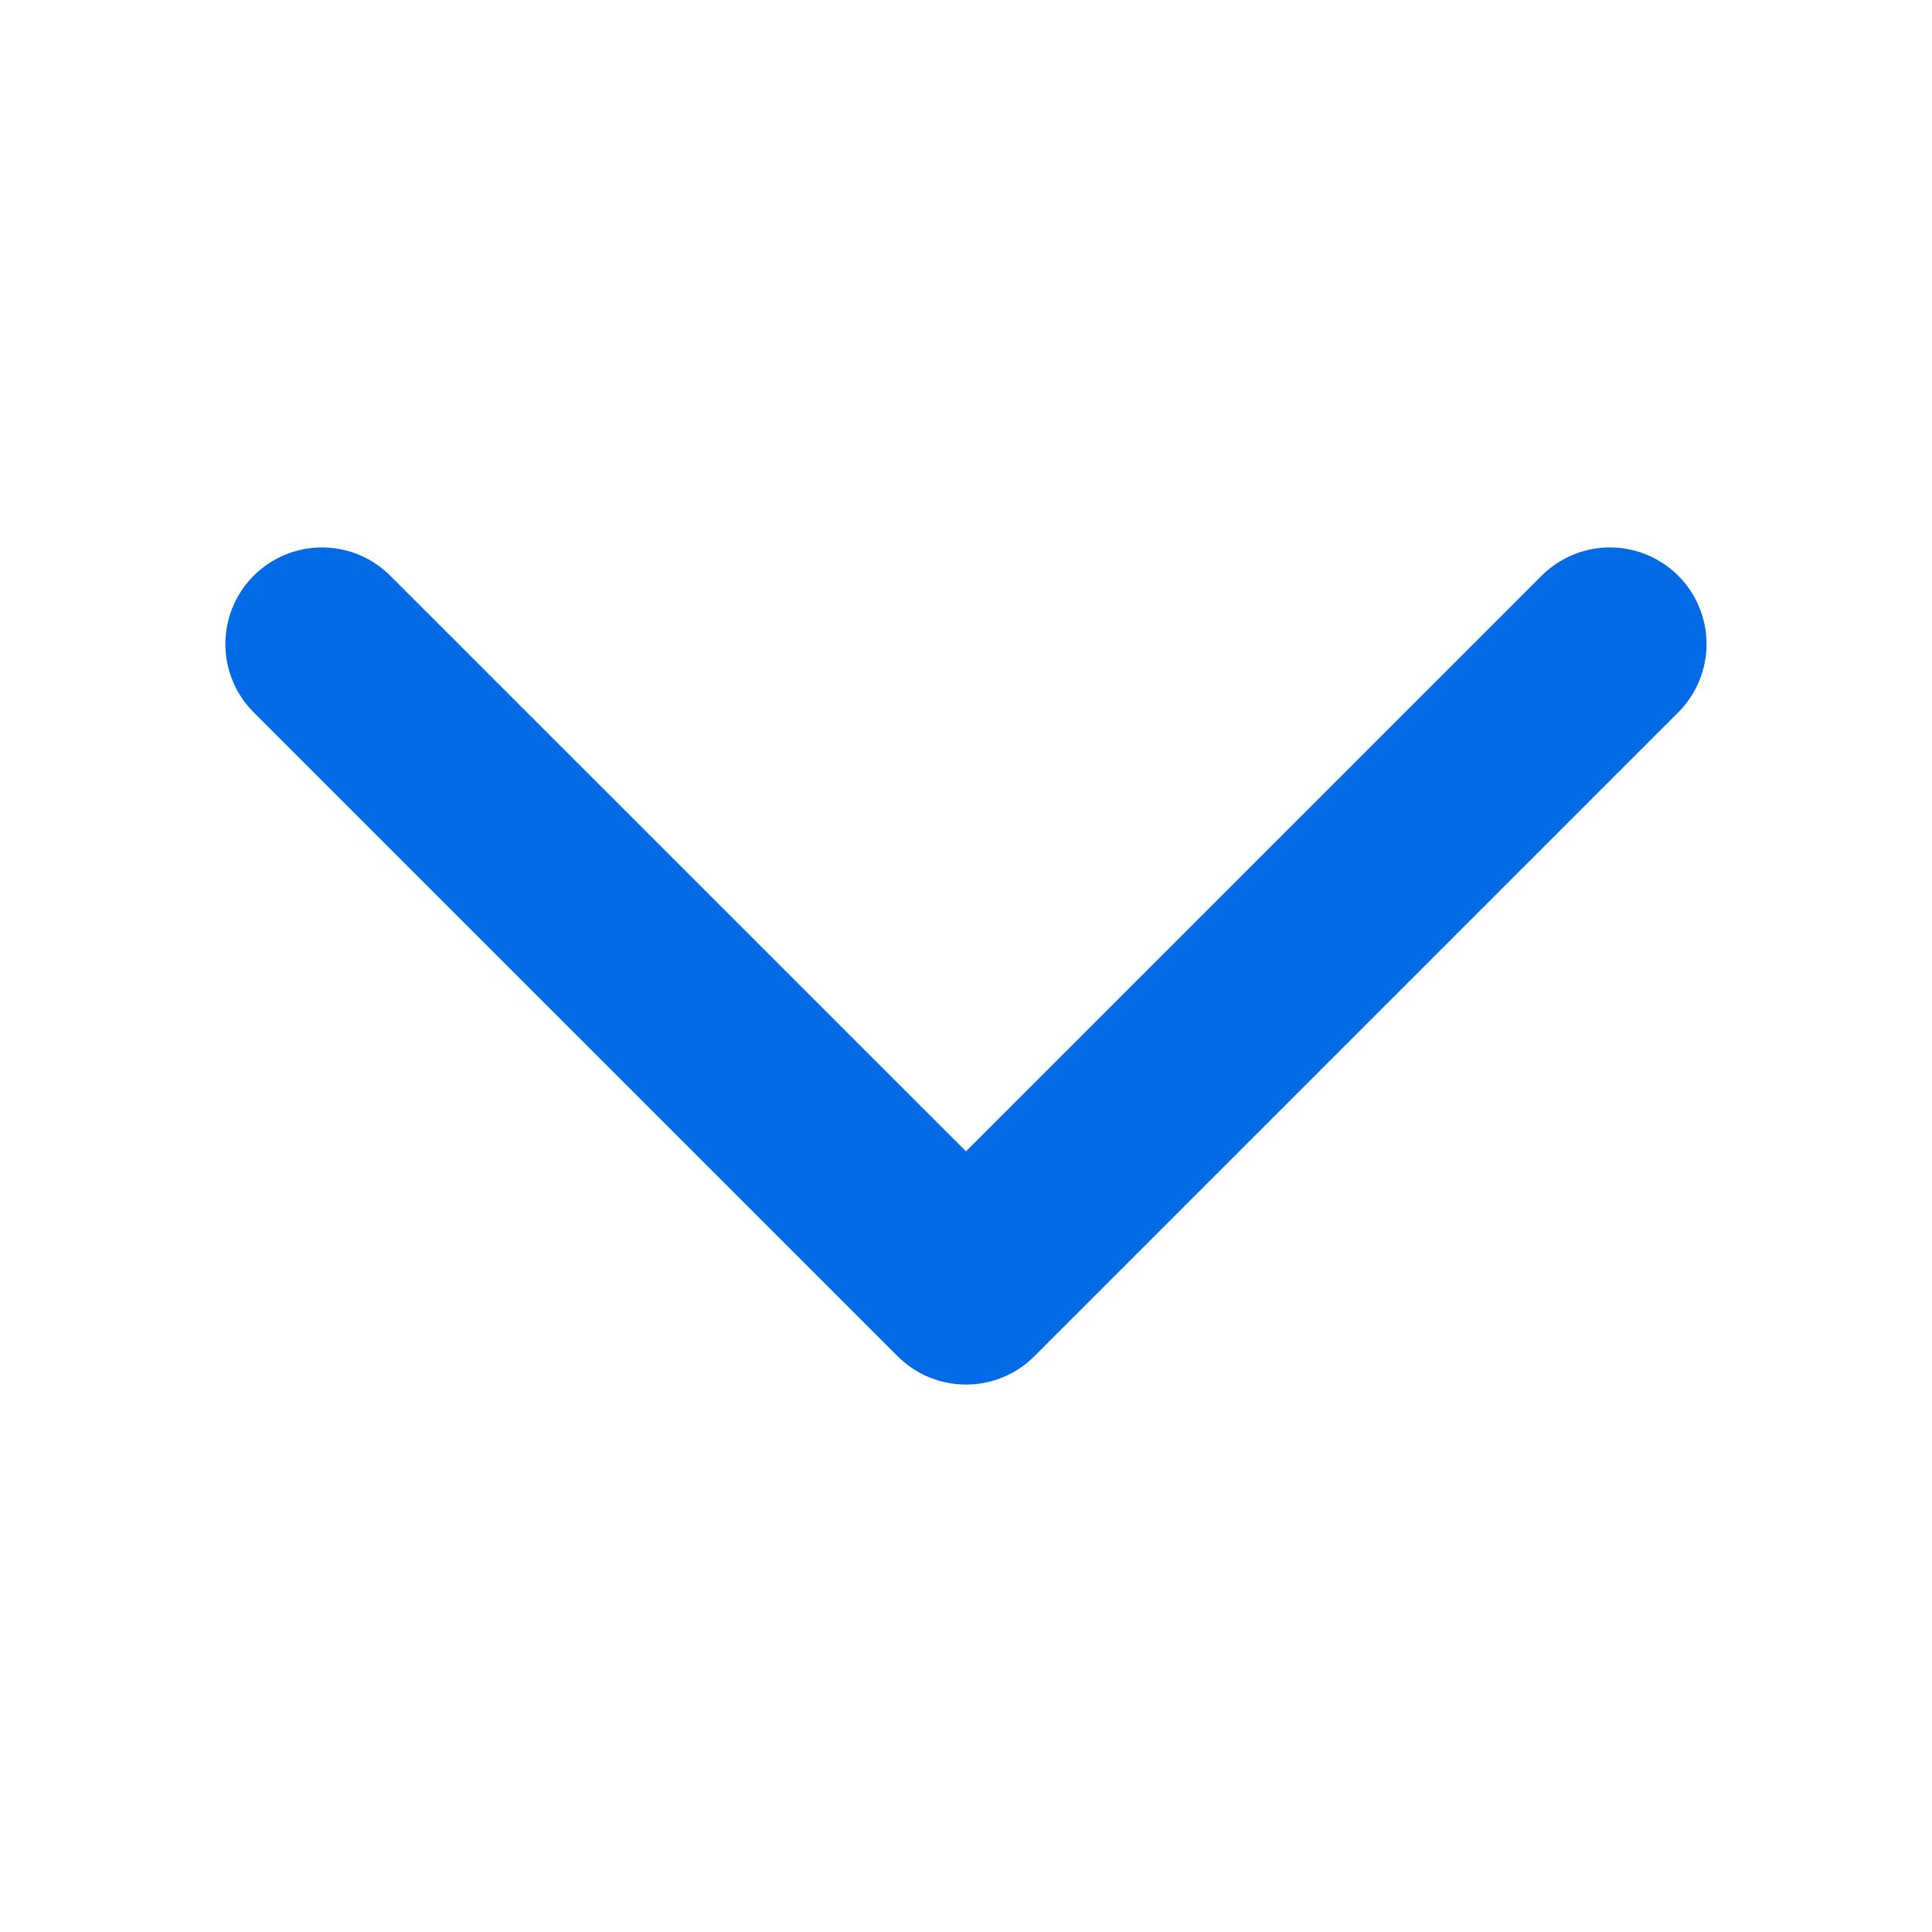 <?xml version="1.0" encoding="UTF-8"?>
<svg xmlns="http://www.w3.org/2000/svg" width="20" height="20" viewBox="0 0 20 20" fill="none">
  <path d="M3.333 6.667L10 13.333L16.666 6.667" stroke="#036AE5" stroke-width="2" stroke-linecap="round" stroke-linejoin="round"></path>
</svg>
